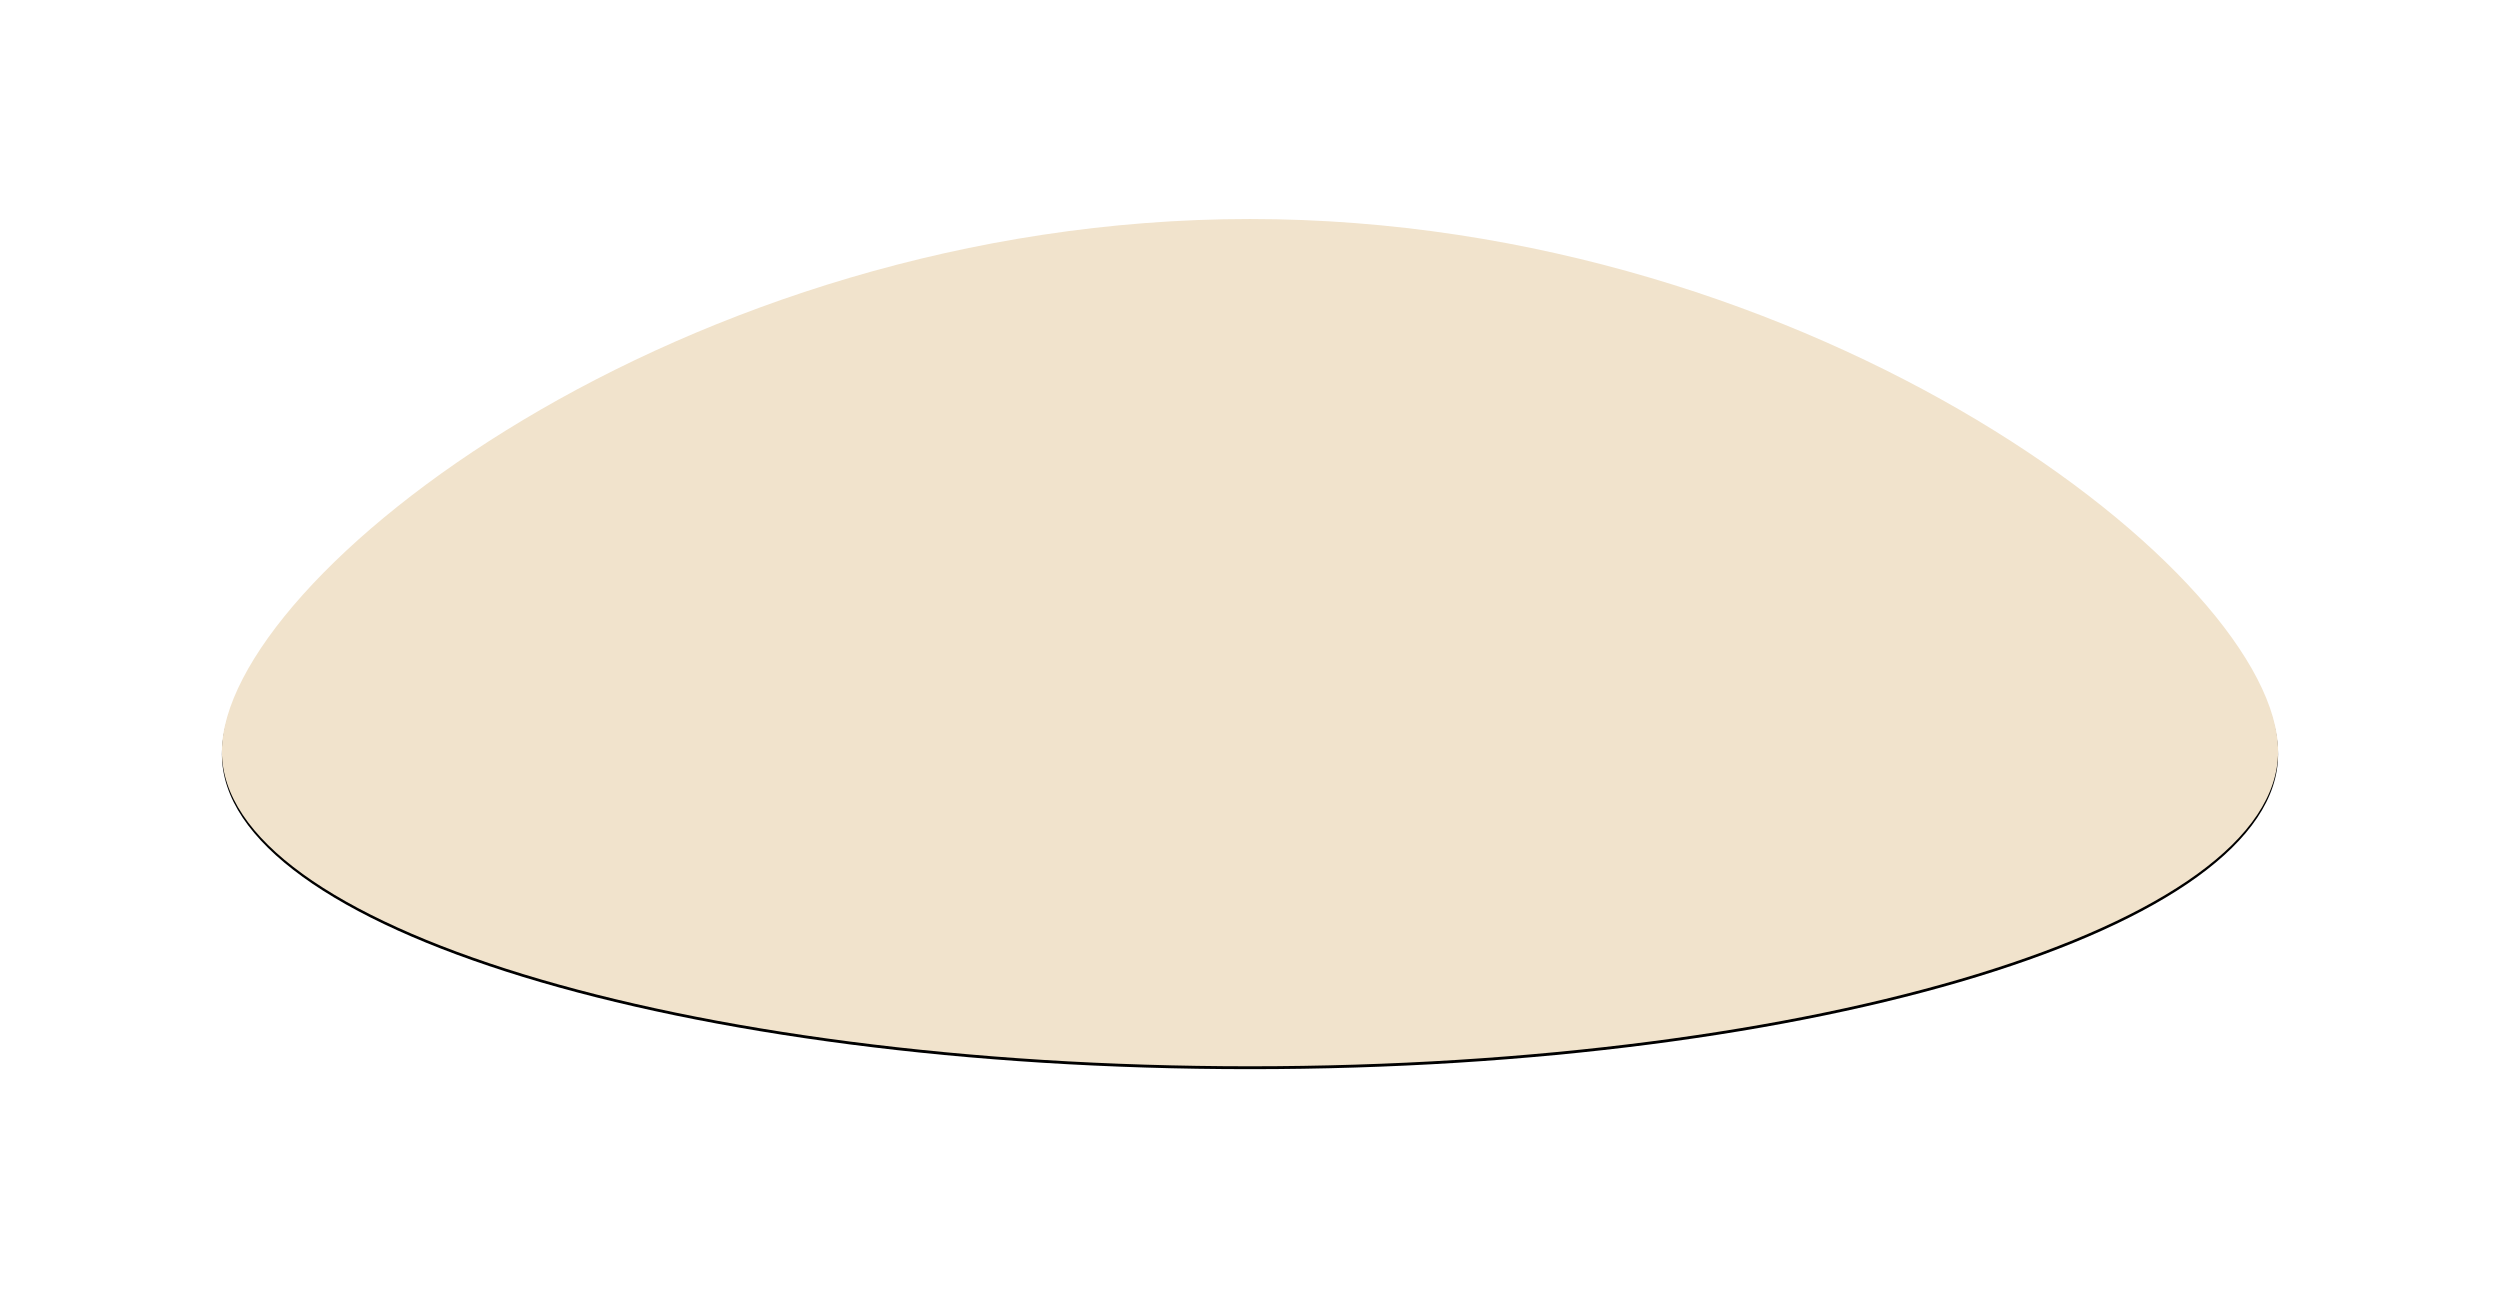 <?xml version="1.0" encoding="UTF-8"?> <svg xmlns="http://www.w3.org/2000/svg" xmlns:xlink="http://www.w3.org/1999/xlink" width="1735px" height="896px" viewBox="0 0 1735 896" version="1.1"><title>Oval</title><defs><path d="M867.5,740 C1261.555,740 1581,642.174 1581,521.5 C1581,400.826 1261.555,152 867.5,152 C473.445,152 154,400.826 154,521.5 C154,642.174 473.445,740 867.5,740 Z" id="path-1"></path><filter x="-10.8%" y="-25.9%" width="121.6%" height="152.4%" filterUnits="objectBoundingBox" id="filter-2"><feGaussianBlur stdDeviation="50" in="SourceGraphic"></feGaussianBlur></filter><filter x="-11.0%" y="-26.4%" width="122.0%" height="153.4%" filterUnits="objectBoundingBox" id="filter-3"><feOffset dx="0" dy="2" in="SourceAlpha" result="shadowOffsetOuter1"></feOffset><feGaussianBlur stdDeviation="2" in="shadowOffsetOuter1" result="shadowBlurOuter1"></feGaussianBlur><feColorMatrix values="0 0 0 0 0 0 0 0 0 0 0 0 0 0 0 0 0 0 0.5 0" type="matrix" in="shadowBlurOuter1"></feColorMatrix></filter></defs><g id="Page-1" stroke="none" stroke-width="1" fill="none" fill-rule="evenodd"><g id="Oval" filter="url(#filter-2)"><use fill="black" fill-opacity="1" filter="url(#filter-3)" xlink:href="#path-1"></use><use fill="#F1E3CC" fill-rule="evenodd" xlink:href="#path-1"></use></g></g></svg> 